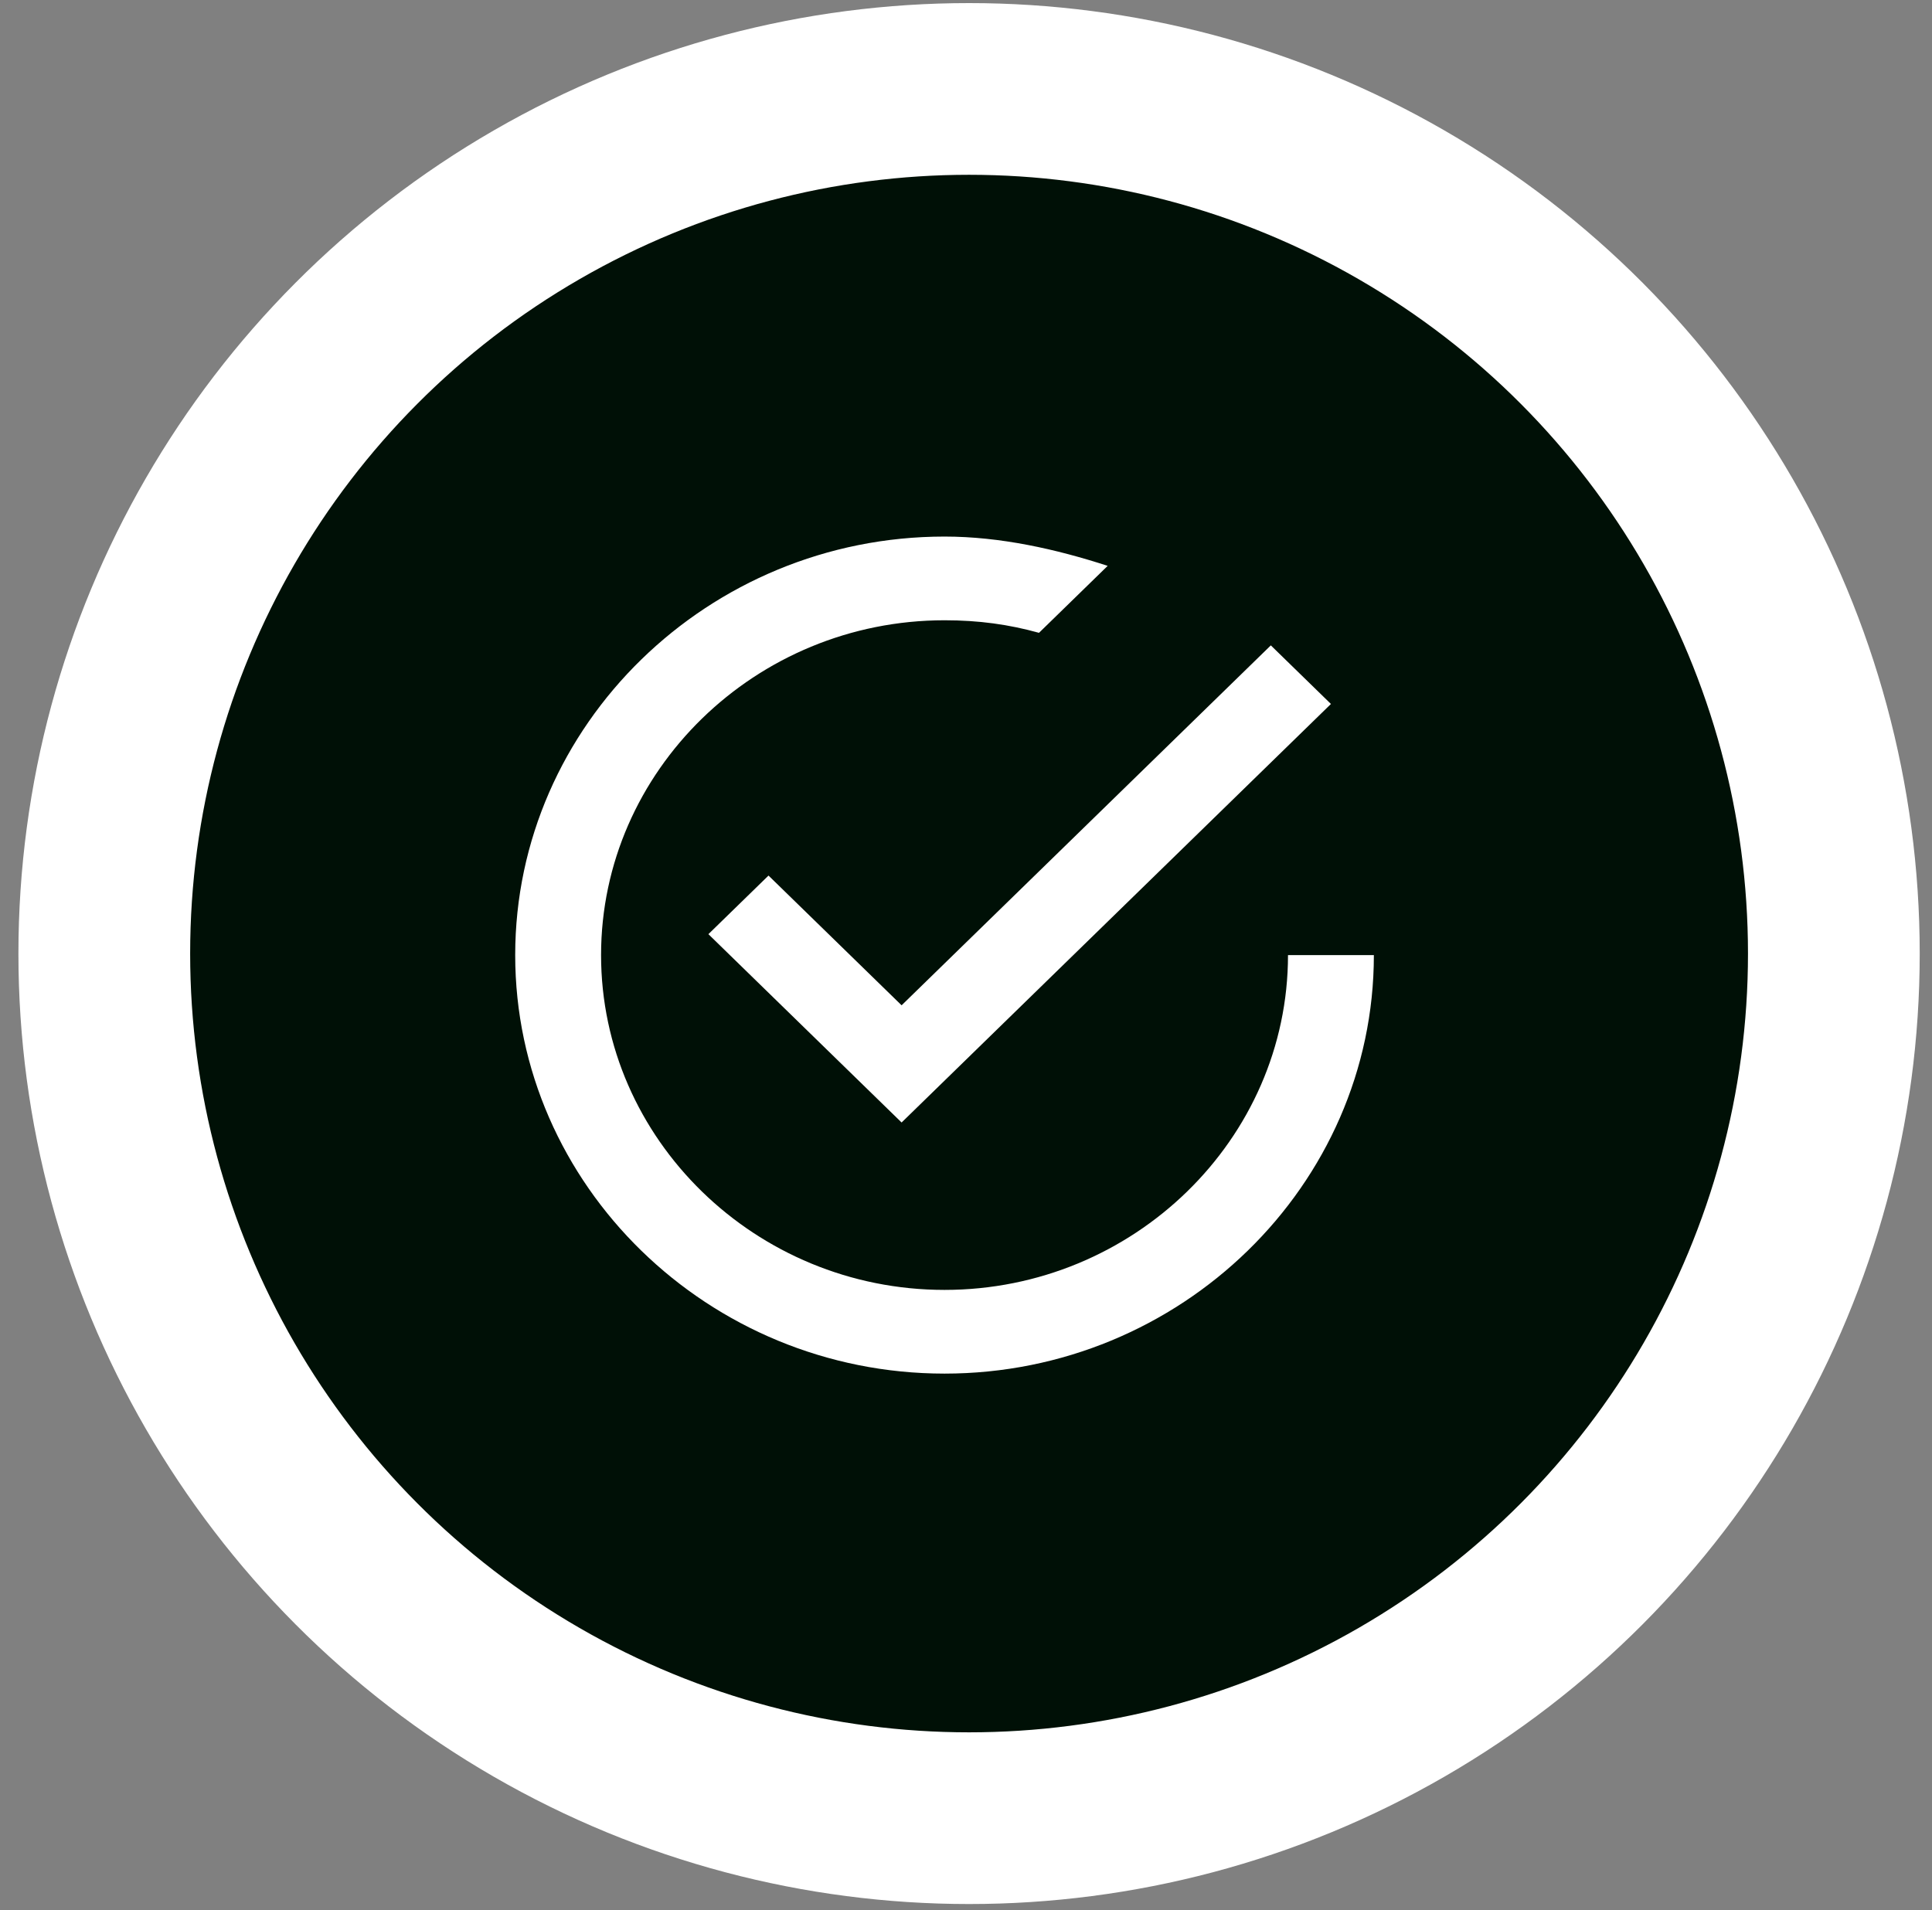 <svg width="90" height="89" viewBox="0 0 90 89" fill="none" xmlns="http://www.w3.org/2000/svg">
<rect x="0" y="0" width="90" height="89" fill="#808080" stroke="none"/>
<circle cx="45.143" cy="44.429" r="40.285" fill="#001006" stroke="white" stroke-width="8"/>
<g clip-path="url(#clip0_2173_2)">
<path fill-rule="evenodd" clip-rule="evenodd" d="M35.8 40.795L33 43.525L42 52.3L62 32.8L59.2 30.07L42 46.84L35.8 40.795ZM60 44.5C60 53.08 52.8 60.1 44 60.1C35.2 60.1 28 53.08 28 44.5C28 35.92 35.2 28.9 44 28.9C45.6 28.9 47 29.095 48.4 29.485L51.6 26.365C49.2 25.585 46.6 25 44 25C33 25 24 33.775 24 44.5C24 55.225 33 64 44 64C55 64 64 55.225 64 44.5H60Z" fill="white"/>
</g>
<defs>
<clipPath id="clip0_2173_2">
<rect width="40" height="39" fill="white" transform="translate(24 25)"/>
</clipPath>
</defs>
</svg>
